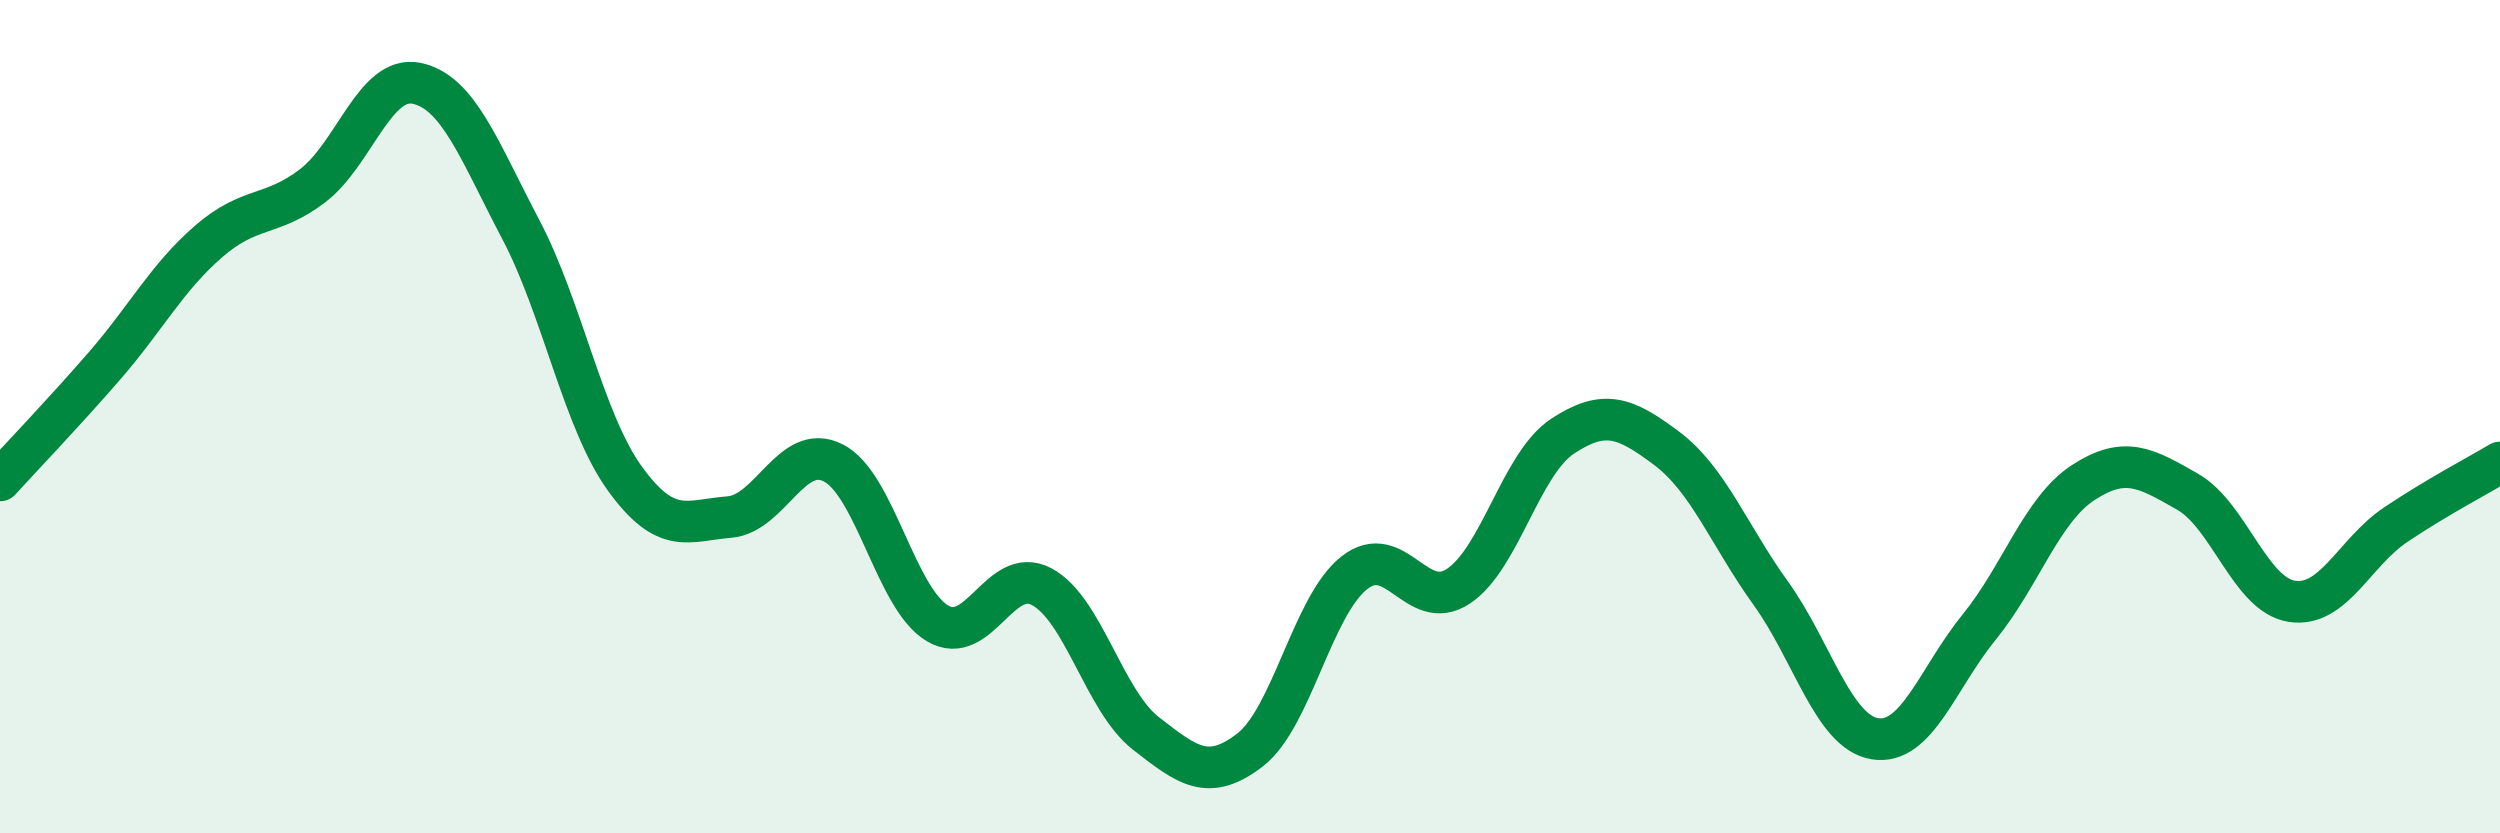 
    <svg width="60" height="20" viewBox="0 0 60 20" xmlns="http://www.w3.org/2000/svg">
      <path
        d="M 0,11.53 C 0.5,10.98 1.5,9.94 2.5,8.79 C 3.5,7.64 4,6.67 5,5.8 C 6,4.93 6.5,5.22 7.5,4.46 C 8.5,3.7 9,1.79 10,2 C 11,2.21 11.5,3.61 12.5,5.51 C 13.5,7.41 14,10.11 15,11.49 C 16,12.87 16.5,12.49 17.5,12.41 C 18.5,12.33 19,10.6 20,11.11 C 21,11.62 21.5,14.37 22.5,14.96 C 23.5,15.55 24,13.55 25,14.08 C 26,14.61 26.5,16.82 27.5,17.6 C 28.5,18.38 29,18.77 30,18 C 31,17.23 31.5,14.54 32.5,13.75 C 33.5,12.96 34,14.73 35,14.07 C 36,13.41 36.5,11.13 37.5,10.47 C 38.5,9.81 39,10.01 40,10.76 C 41,11.51 41.5,12.85 42.5,14.24 C 43.5,15.63 44,17.57 45,17.73 C 46,17.89 46.5,16.28 47.5,15.05 C 48.5,13.82 49,12.23 50,11.58 C 51,10.93 51.5,11.23 52.5,11.8 C 53.5,12.37 54,14.27 55,14.43 C 56,14.59 56.5,13.26 57.5,12.59 C 58.5,11.92 59.5,11.4 60,11.1L60 20L0 20Z"
        fill="#008740"
        opacity="0.1"
        stroke-linecap="round"
        stroke-linejoin="round"
      />
      <path
        d="M 0,11.53 C 0.5,10.98 1.5,9.94 2.5,8.79 C 3.5,7.64 4,6.67 5,5.8 C 6,4.93 6.5,5.22 7.5,4.46 C 8.5,3.7 9,1.79 10,2 C 11,2.21 11.5,3.61 12.5,5.51 C 13.5,7.41 14,10.11 15,11.49 C 16,12.87 16.5,12.49 17.5,12.41 C 18.5,12.33 19,10.6 20,11.11 C 21,11.62 21.5,14.37 22.5,14.96 C 23.5,15.55 24,13.55 25,14.08 C 26,14.61 26.5,16.82 27.5,17.6 C 28.5,18.38 29,18.77 30,18 C 31,17.23 31.5,14.54 32.5,13.75 C 33.5,12.96 34,14.73 35,14.07 C 36,13.41 36.5,11.13 37.5,10.47 C 38.5,9.81 39,10.01 40,10.76 C 41,11.51 41.5,12.85 42.5,14.24 C 43.5,15.63 44,17.57 45,17.73 C 46,17.89 46.5,16.28 47.5,15.05 C 48.5,13.82 49,12.23 50,11.58 C 51,10.93 51.5,11.23 52.5,11.8 C 53.5,12.37 54,14.27 55,14.43 C 56,14.59 56.5,13.26 57.5,12.59 C 58.5,11.92 59.5,11.4 60,11.1"
        stroke="#008740"
        stroke-width="1"
        fill="none"
        stroke-linecap="round"
        stroke-linejoin="round"
      />
    </svg>
  